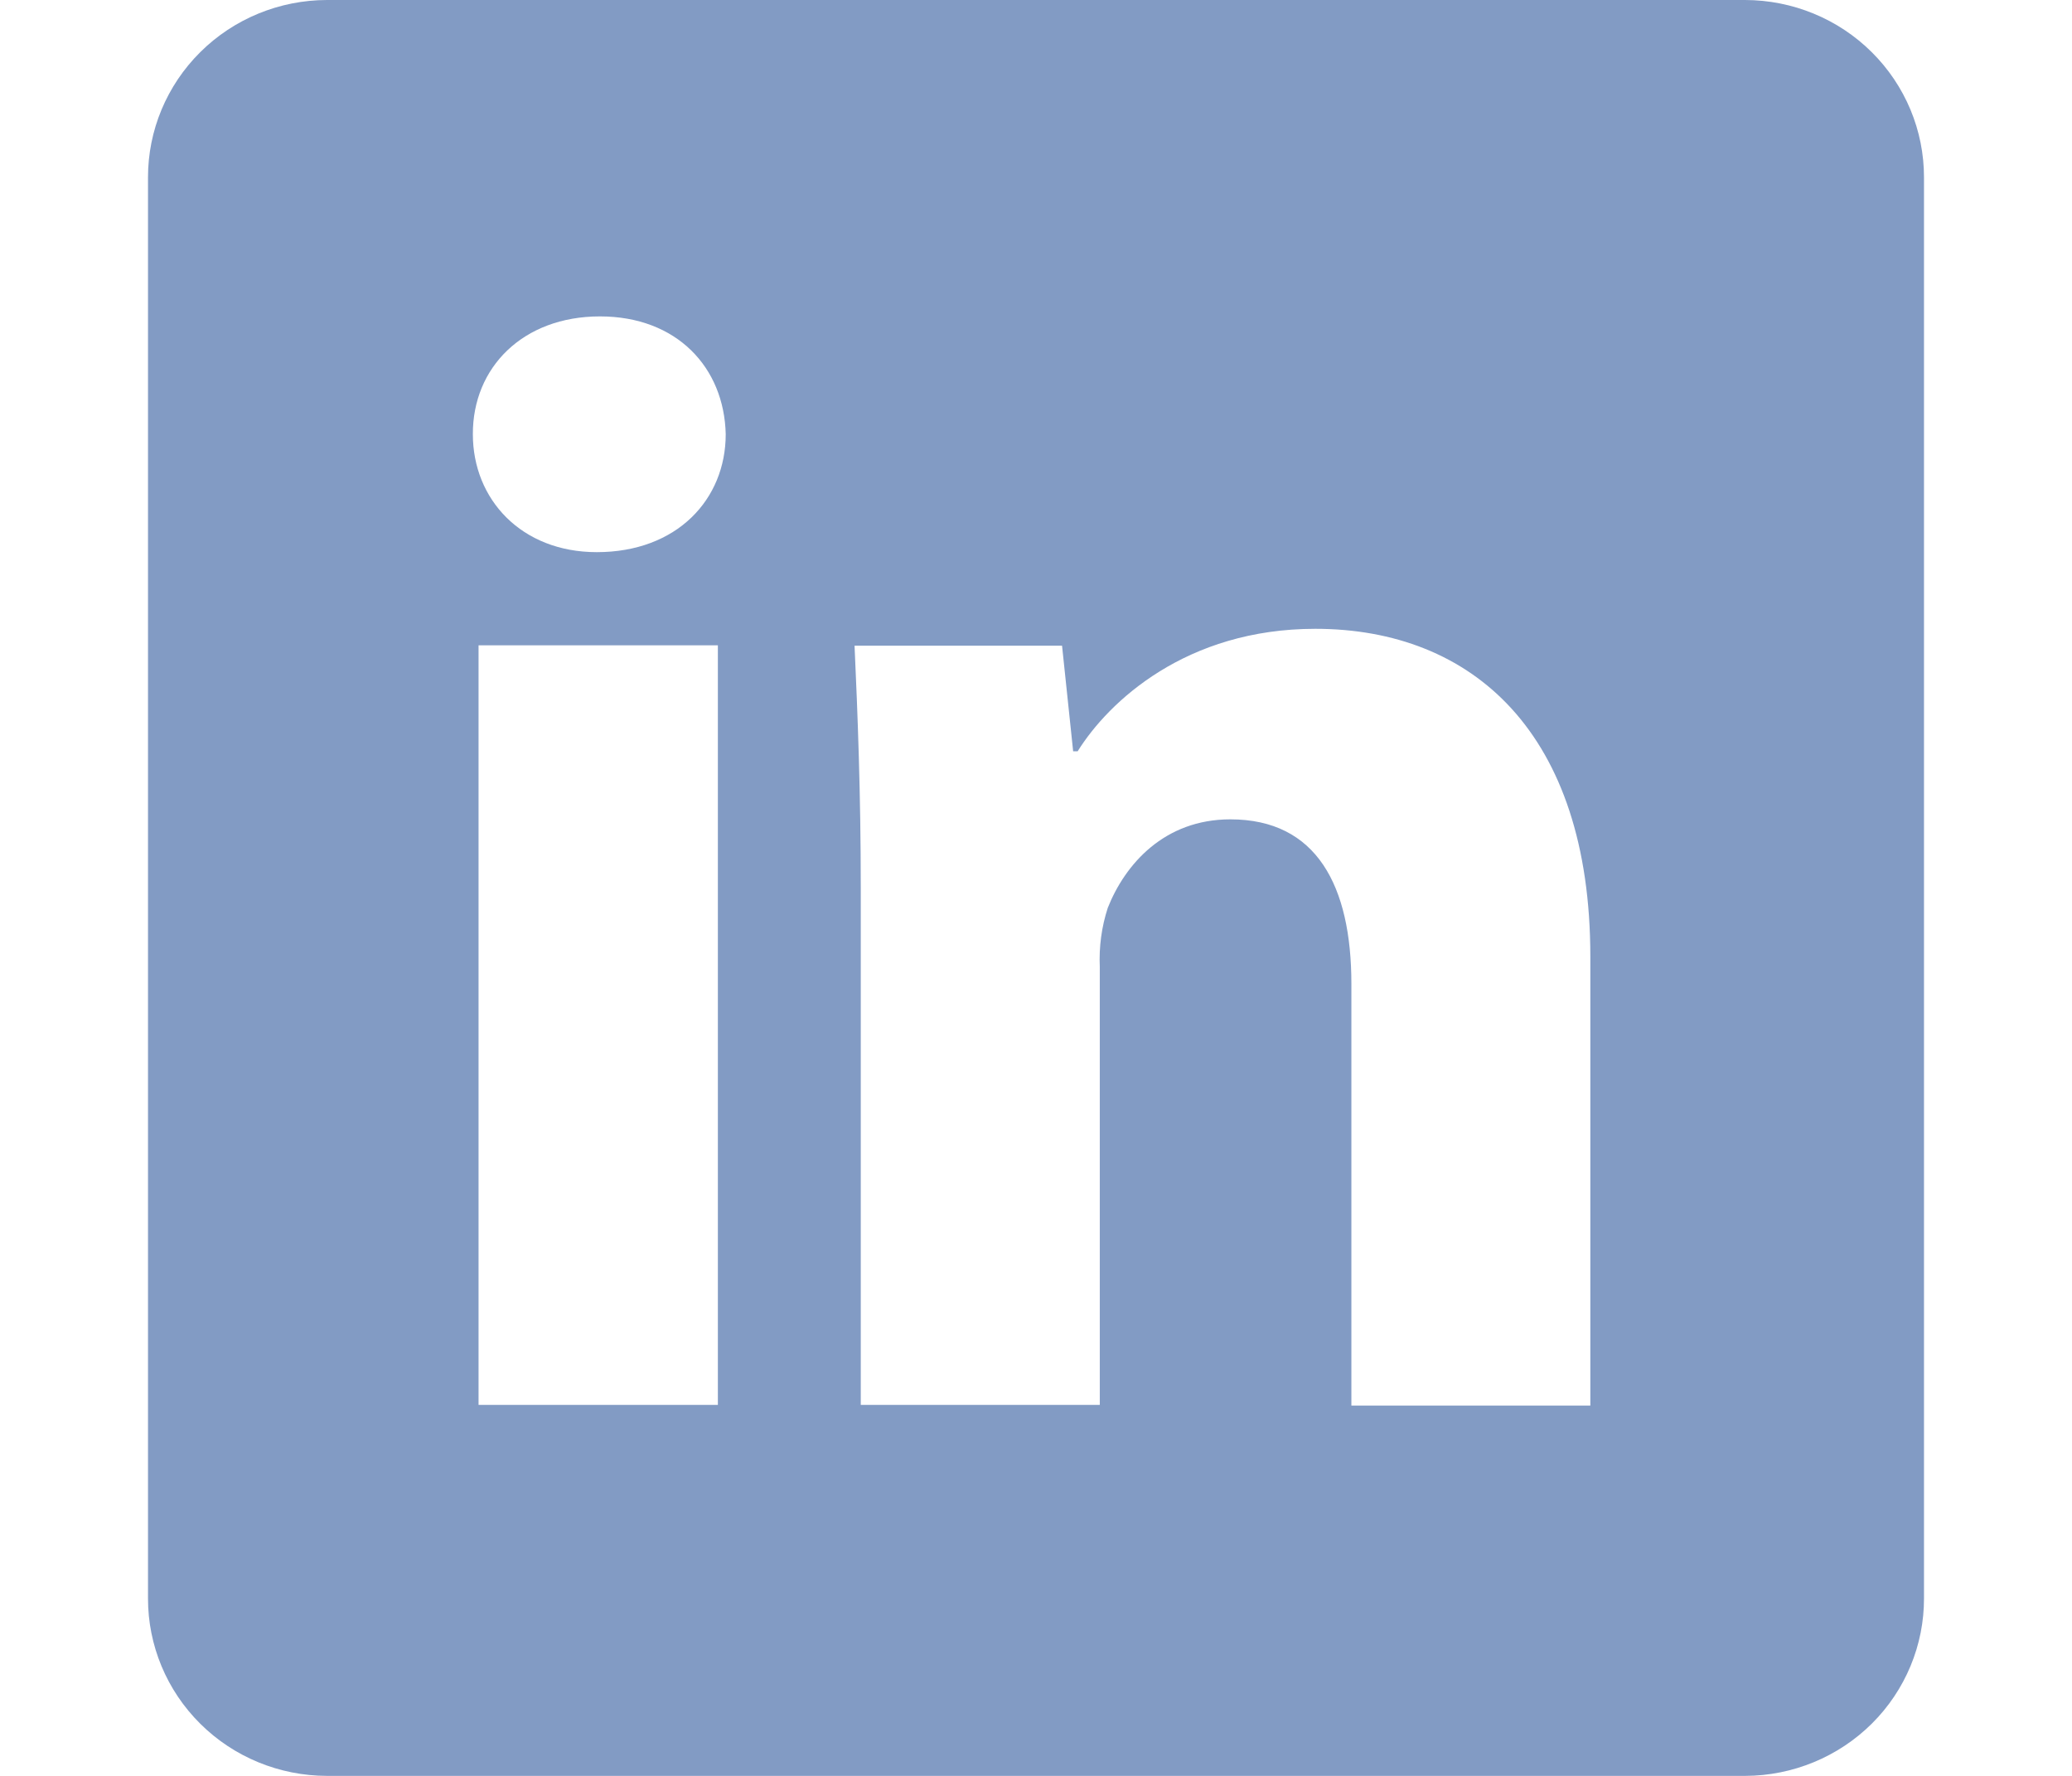 <svg width="28" height="24" viewBox="0 0 28 24" fill="none" xmlns="http://www.w3.org/2000/svg">
<path d="M23.581 0H4.419C3.776 0.001 3.16 0.254 2.707 0.704C2.253 1.154 1.999 1.764 2 2.399V21.601C1.999 22.236 2.253 22.846 2.707 23.296C3.16 23.746 3.776 23.999 4.419 24H23.585C24.228 23.998 24.843 23.743 25.296 23.293C25.749 22.842 26.002 22.232 26 21.597V2.399C26.001 1.764 25.747 1.154 25.293 0.704C24.84 0.254 24.224 0.001 23.581 0ZM9.701 18.986H6.467V8.721H9.701V18.986ZM8.065 7.462C7.046 7.462 6.39 6.749 6.39 5.868C6.387 4.966 7.067 4.276 8.107 4.276C9.147 4.276 9.786 4.966 9.807 5.868C9.807 6.749 9.148 7.462 8.065 7.462ZM21.491 18.996H18.262V13.298C18.262 11.975 17.795 11.073 16.626 11.073C15.733 11.073 15.203 11.681 14.97 12.269C14.886 12.527 14.85 12.797 14.862 13.068V18.986H11.632V12C11.632 10.72 11.59 9.655 11.548 8.726H14.352L14.502 10.153H14.563C14.982 9.481 16.029 8.498 17.774 8.498C19.897 8.498 21.491 9.905 21.491 12.927V18.996Z" fill="#829BC4"/>
</svg>
